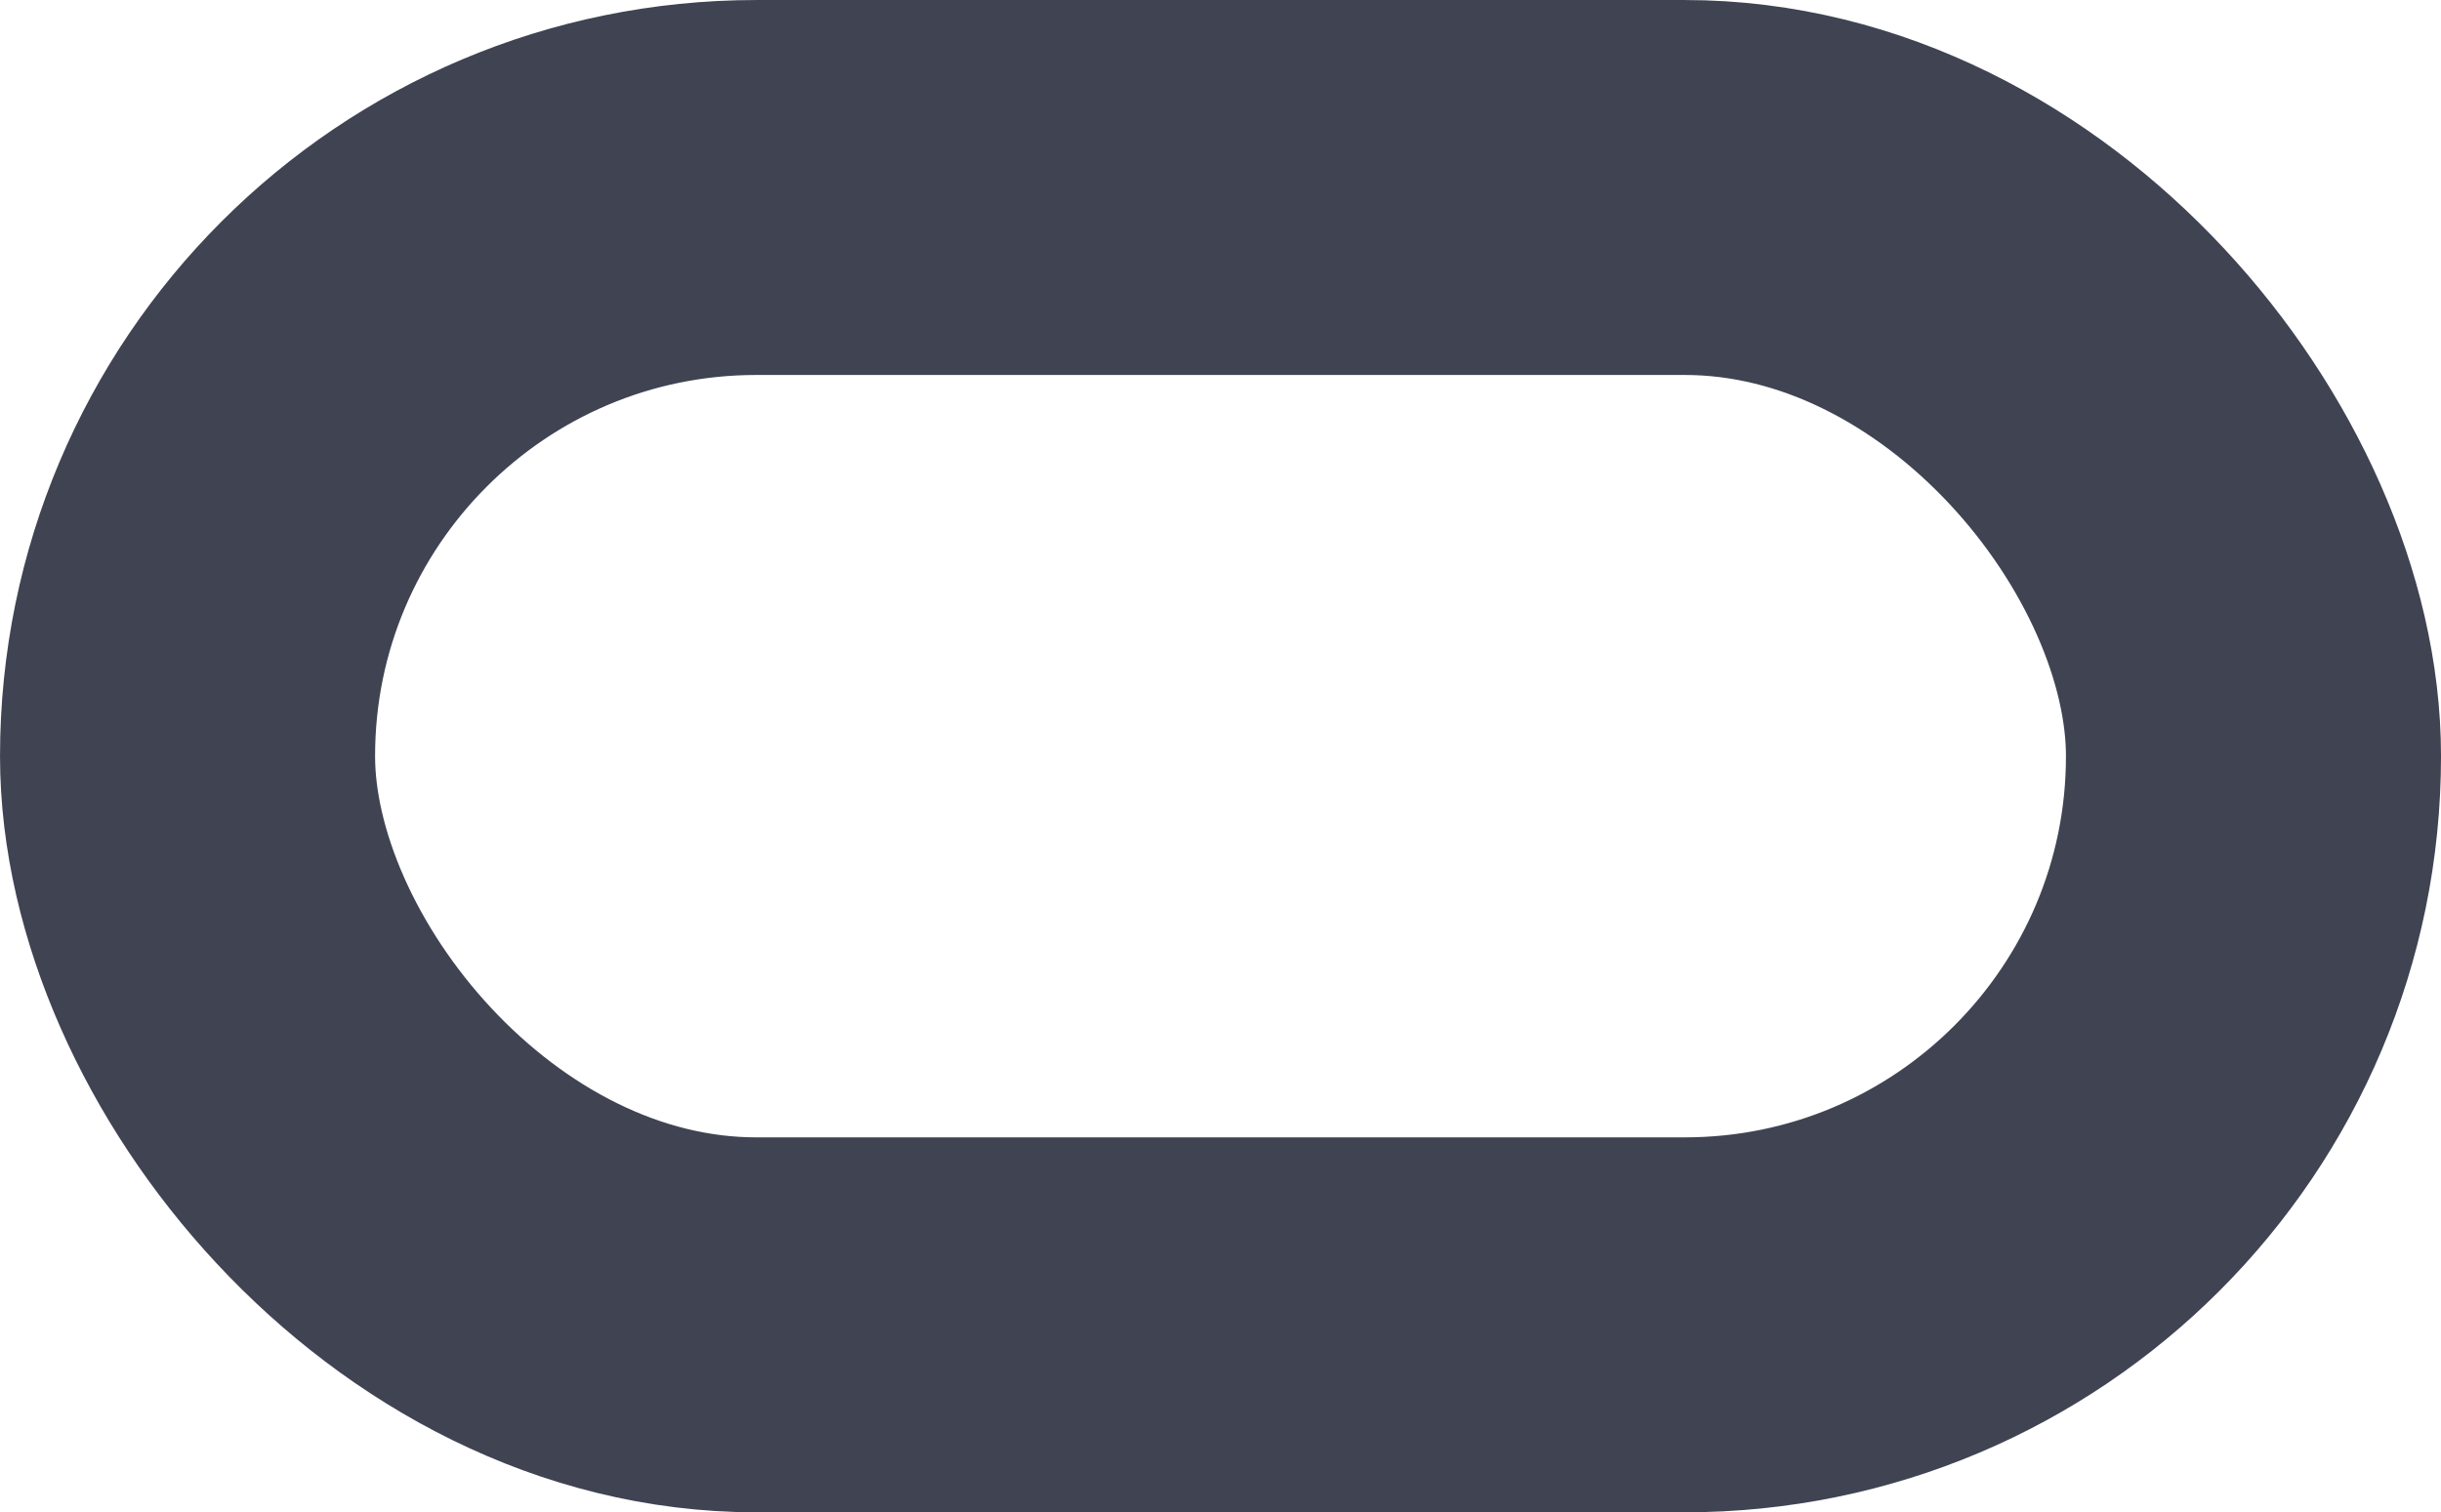 <?xml version="1.0" encoding="UTF-8"?> <svg xmlns="http://www.w3.org/2000/svg" width="71" height="44" viewBox="0 0 71 44" fill="none"> <rect x="5.455" y="5.455" width="60.091" height="33.091" rx="16.546" stroke="#3F4352" stroke-width="10.909"></rect> </svg> 